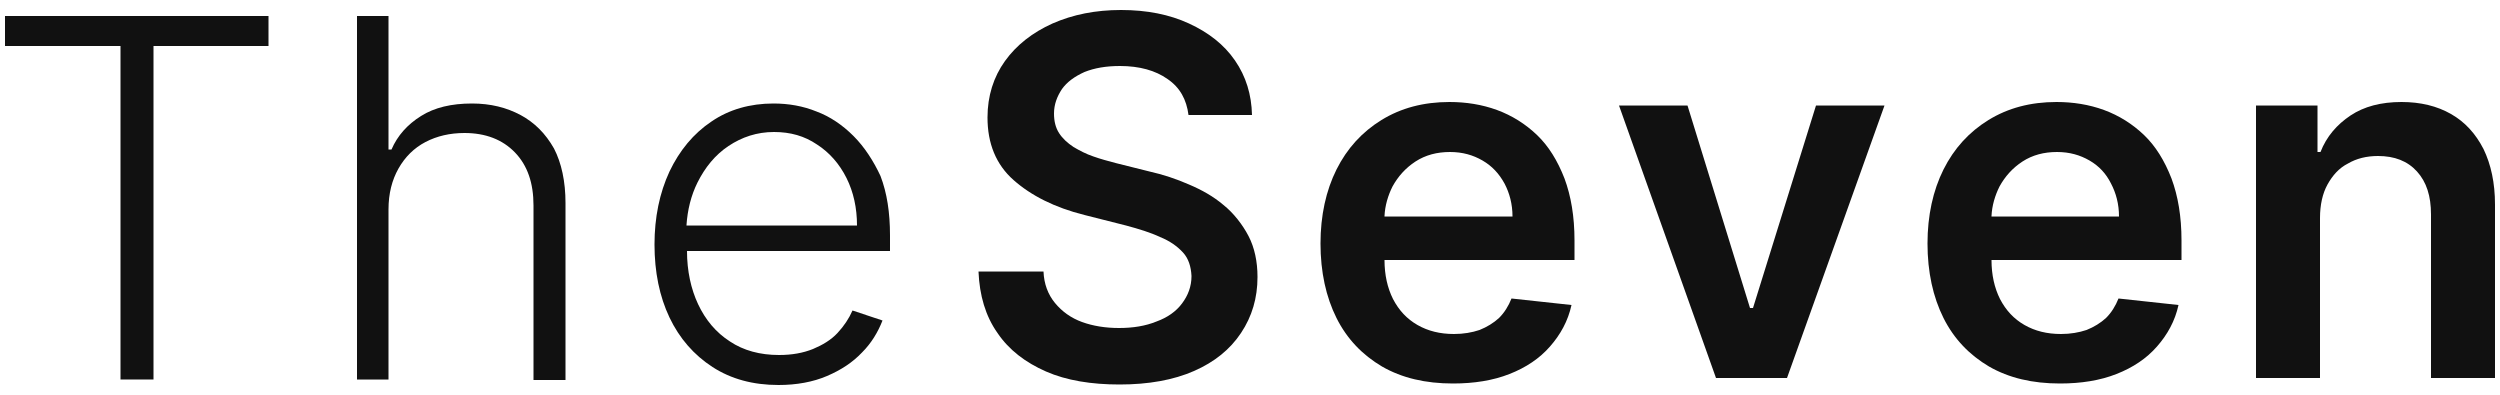 <svg xmlns="http://www.w3.org/2000/svg" xmlns:xlink="http://www.w3.org/1999/xlink" id="Layer_1" x="0px" y="0px" viewBox="0 0 500 79" style="enable-background:new 0 0 500 79;" xml:space="preserve"><style type="text/css">	.st0{fill:#111111;}</style><g>	<polygon class="st0" points="1,9.2 24.1,9.2 24.1,75.9 30.7,75.9 30.7,9.2 53.7,9.2 53.7,3.2 1,3.2  "></polygon>	<path class="st0" d="M104.1,23c-2.8-1.5-6-2.3-9.7-2.3c-4.1,0-7.5,0.8-10.2,2.5c-2.7,1.7-4.7,3.9-5.9,6.7h-0.6V3.2h-6.3v72.7h6.3  V41.9c0-3.2,0.7-5.9,2-8.2c1.3-2.3,3.1-4.1,5.4-5.3c2.3-1.2,4.9-1.8,7.8-1.8c4.2,0,7.6,1.3,10.1,3.9c2.5,2.6,3.7,6.1,3.7,10.6v34.9  h6.4V40.6c0-4.3-0.8-8-2.3-10.9C109.1,26.7,106.9,24.5,104.1,23z"></path>	<path class="st0" d="M170.7,27.2c-2.2-2.2-4.7-3.9-7.4-4.9c-2.7-1.1-5.6-1.6-8.6-1.6c-4.7,0-8.9,1.2-12.4,3.6  c-3.6,2.4-6.4,5.8-8.4,10c-2,4.3-3,9.2-3,14.6c0,5.5,1,10.4,3,14.6c2,4.2,4.9,7.5,8.6,9.9c3.7,2.4,8.1,3.6,13.2,3.6  c3.6,0,6.9-0.6,9.7-1.8c2.8-1.2,5.1-2.7,7-4.7c1.9-1.9,3.2-4.1,4.1-6.4l-6-2c-0.7,1.6-1.7,3.1-3,4.5c-1.3,1.4-3,2.4-4.9,3.2  c-2,0.8-4.2,1.2-6.8,1.2c-3.8,0-7.1-0.9-9.8-2.7c-2.8-1.8-4.9-4.3-6.4-7.5c-1.4-3-2.2-6.6-2.2-10.6h40.6v-3.1  c0-4.6-0.6-8.5-1.9-11.9C174.7,32.2,172.9,29.4,170.7,27.2z M137.3,45c0.2-3,0.9-5.9,2.2-8.5c1.5-3,3.5-5.5,6.2-7.3  s5.7-2.8,9.1-2.8c3.3,0,6.1,0.8,8.6,2.5c2.5,1.6,4.5,3.9,5.9,6.7c1.4,2.8,2.1,6,2.1,9.5H137.3z"></path>	<path class="st0" d="M244.7,41c-2-1.7-4.3-3-6.9-4.1c-2.5-1.1-5.2-2-7.9-2.6l-6.8-1.7c-1.5-0.4-3-0.8-4.4-1.3  c-1.5-0.5-2.8-1.2-4-1.9c-1.2-0.8-2.2-1.7-2.9-2.8c-0.7-1.1-1-2.4-1-3.9c0-1.8,0.6-3.4,1.6-4.9c1-1.4,2.5-2.5,4.5-3.4  c2-0.8,4.3-1.2,7.1-1.2c3.9,0,7.1,0.9,9.5,2.6c2.5,1.7,3.8,4.1,4.2,7.2h12.7c-0.1-4.1-1.2-7.7-3.4-10.9c-2.2-3.2-5.3-5.6-9.2-7.4  c-3.9-1.8-8.4-2.7-13.6-2.7c-5.1,0-9.6,0.9-13.7,2.7c-4,1.8-7.2,4.3-9.5,7.5c-2.3,3.2-3.5,7-3.5,11.3c0,5.2,1.7,9.4,5.2,12.5  c3.5,3.1,8.2,5.5,14.2,7l8.3,2.1c2.6,0.7,4.9,1.4,6.8,2.3c2,0.8,3.5,1.9,4.6,3.1c1.1,1.2,1.6,2.8,1.7,4.7c0,2.1-0.7,3.9-1.9,5.5  c-1.2,1.6-2.9,2.8-5.1,3.6c-2.2,0.9-4.7,1.3-7.5,1.3c-2.7,0-5.2-0.4-7.4-1.2c-2.2-0.8-4-2.1-5.4-3.8c-1.4-1.7-2.2-3.8-2.3-6.3h-13  c0.2,4.8,1.4,8.9,3.8,12.3c2.3,3.4,5.6,5.9,9.7,7.7s9.1,2.6,14.7,2.6c5.8,0,10.8-0.9,14.9-2.7c4.1-1.8,7.2-4.3,9.4-7.6  s3.3-7,3.3-11.2c0-3.1-0.6-5.9-1.8-8.2S246.7,42.6,244.7,41z"></path>	<path class="st0" d="M307.4,27c-2.3-2.2-5-3.9-8-5c-3-1.1-6.2-1.6-9.5-1.6c-5.2,0-9.7,1.2-13.6,3.6c-3.9,2.4-6.9,5.7-9,9.9  c-2.1,4.2-3.2,9.2-3.2,14.8c0,5.7,1.1,10.7,3.2,14.9c2.1,4.2,5.2,7.4,9.1,9.7c4,2.3,8.7,3.4,14.2,3.4c4.2,0,8-0.6,11.3-1.9  c3.3-1.3,6-3.1,8.1-5.5s3.6-5.1,4.3-8.3l-12-1.3c-0.6,1.5-1.4,2.8-2.5,3.9c-1.1,1-2.4,1.8-3.9,2.4c-1.5,0.5-3.2,0.8-5.1,0.8  c-2.8,0-5.2-0.6-7.3-1.8c-2.1-1.2-3.7-2.9-4.9-5.2c-1.1-2.2-1.7-4.8-1.7-7.8h38v-3.9c0-4.8-0.7-8.9-2-12.4  C311.5,32.1,309.7,29.2,307.4,27z M276.9,43.2c0.1-2.1,0.7-4.1,1.6-5.9c1.1-2,2.6-3.7,4.6-5c2-1.3,4.3-1.9,6.9-1.9  c2.5,0,4.6,0.6,6.5,1.7c1.9,1.1,3.3,2.6,4.4,4.6c1,1.9,1.6,4.1,1.6,6.6H276.9z"></path>	<polygon class="st0" points="350.6,61.6 350,61.6 337.5,21.1 323.8,21.1 343.2,75.6 357.4,75.6 376.9,21.1 363.2,21.1  "></polygon>	<path class="st0" d="M428.8,27c-2.3-2.2-5-3.9-8-5c-3-1.1-6.2-1.6-9.5-1.6c-5.2,0-9.7,1.2-13.6,3.6c-3.9,2.4-6.9,5.7-9,9.9  c-2.1,4.2-3.2,9.2-3.2,14.8c0,5.7,1.1,10.7,3.2,14.9s5.2,7.4,9.1,9.7c4,2.3,8.7,3.4,14.2,3.4c4.2,0,8-0.6,11.3-1.9s6-3.1,8.1-5.5  s3.6-5.1,4.3-8.3l-12-1.3c-0.6,1.5-1.4,2.8-2.5,3.9c-1.1,1-2.4,1.8-3.9,2.4c-1.5,0.5-3.2,0.8-5.1,0.8c-2.8,0-5.2-0.6-7.3-1.8  c-2.1-1.2-3.7-2.9-4.9-5.2c-1.1-2.2-1.7-4.8-1.7-7.8h38v-3.9c0-4.8-0.7-8.9-2-12.4C432.9,32.1,431.1,29.2,428.8,27z M398.3,43.2  c0.1-2.1,0.7-4.1,1.6-5.9c1.1-2,2.6-3.7,4.6-5c2-1.3,4.3-1.9,6.9-1.9c2.5,0,4.6,0.6,6.5,1.7c1.9,1.1,3.3,2.6,4.3,4.6  c1,1.9,1.6,4.1,1.6,6.6H398.3z"></path>	<path class="st0" d="M496.7,29.8c-1.6-3.1-3.7-5.4-6.5-7s-6.1-2.4-9.9-2.4c-4.1,0-7.5,0.9-10.2,2.7s-4.8,4.2-6,7.3h-0.6v-9.3h-12.3  v54.5H464v-32c0-2.6,0.5-4.9,1.5-6.7s2.3-3.3,4.1-4.2c1.7-1,3.7-1.5,6-1.5c3.3,0,5.9,1,7.8,3.1s2.8,4.9,2.8,8.6v32.7H499V40.9  C499,36.6,498.2,32.9,496.7,29.8z"></path></g></svg>